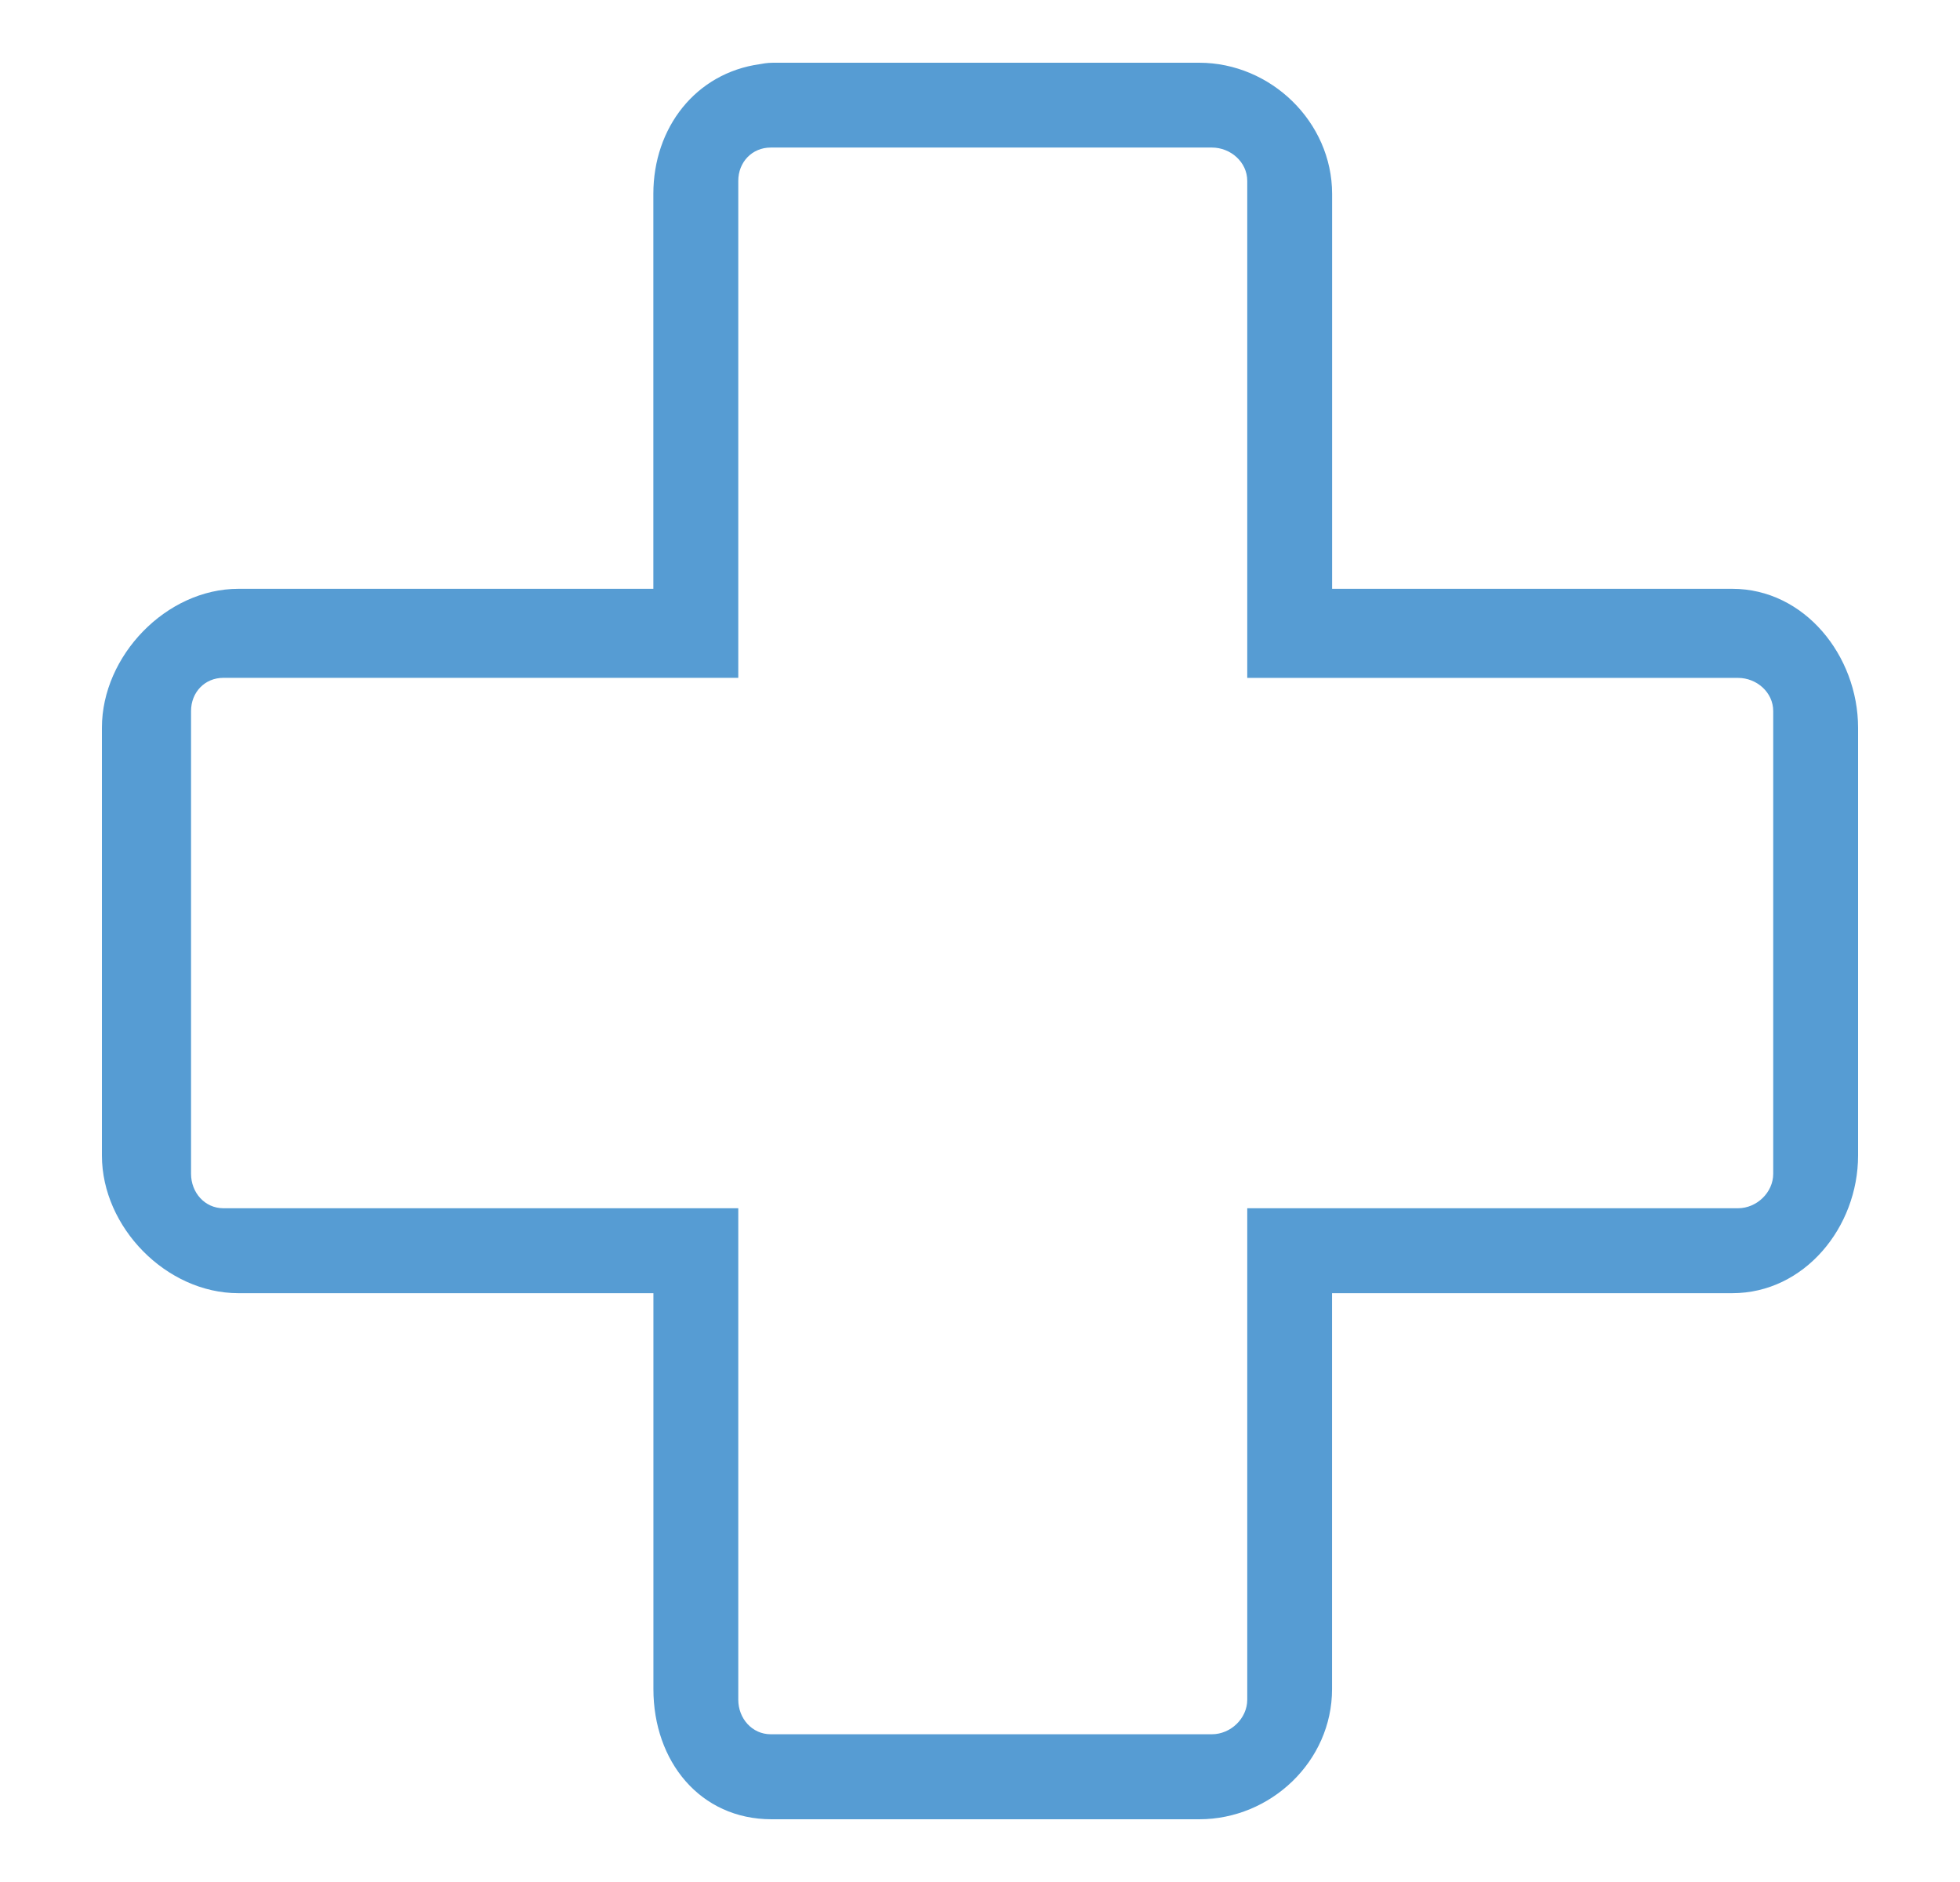 <?xml version="1.0" encoding="utf-8"?>
<!-- Generator: Adobe Illustrator 17.0.0, SVG Export Plug-In . SVG Version: 6.00 Build 0)  -->
<!DOCTYPE svg PUBLIC "-//W3C//DTD SVG 1.1//EN" "http://www.w3.org/Graphics/SVG/1.1/DTD/svg11.dtd">
<svg version="1.1" id="Capa_1" xmlns="http://www.w3.org/2000/svg" xmlns:xlink="http://www.w3.org/1999/xlink" x="0px" y="0px"
	 width="31.25px" height="30px" viewBox="0 0 31.25 30" enable-background="new 0 0 31.25 30" xml:space="preserve">
<path fill="#569CD3" d="M27.62,9.386h-6.381V3.089C21.238,1.945,20.263,1,19.119,1h-6.723c-0.123,0-0.156,0-0.277,0.022
	c-1.03,0.142-1.702,1.017-1.702,2.067v6.297H3.801c-1.15,0-2.176,1.068-2.176,2.214v6.82c0,1.142,1.026,2.194,2.176,2.194h6.617
	v6.312c0,1.147,0.741,2.074,1.885,2.074h6.817c1.143,0,2.118-0.927,2.118-2.074v-6.312h6.381c1.151,0,2.006-1.052,2.006-2.195V11.6
	C29.624,10.454,28.771,9.386,27.62,9.386z M28.272,18.711c0,0.298-0.264,0.549-0.561,0.549h-1.49h-2.37h-3.965v3.98v2.434v1.42
	c0,0.299-0.265,0.551-0.564,0.551h-7.033c-0.299,0-0.518-0.253-0.518-0.551v-1.42V23.24v-3.98H7.422H5.119H3.562
	c-0.298,0-0.516-0.251-0.516-0.549v-7.377c0-0.298,0.218-0.529,0.516-0.529H5.12h2.302h4.349V6.738V4.506V2.883
	c0-0.299,0.22-0.531,0.518-0.531h7.033c0.299,0,0.564,0.232,0.564,0.531v1.623v2.232v4.068h3.965h2.37h1.49
	c0.298,0,0.561,0.231,0.561,0.529V18.711z"/>
</svg>
